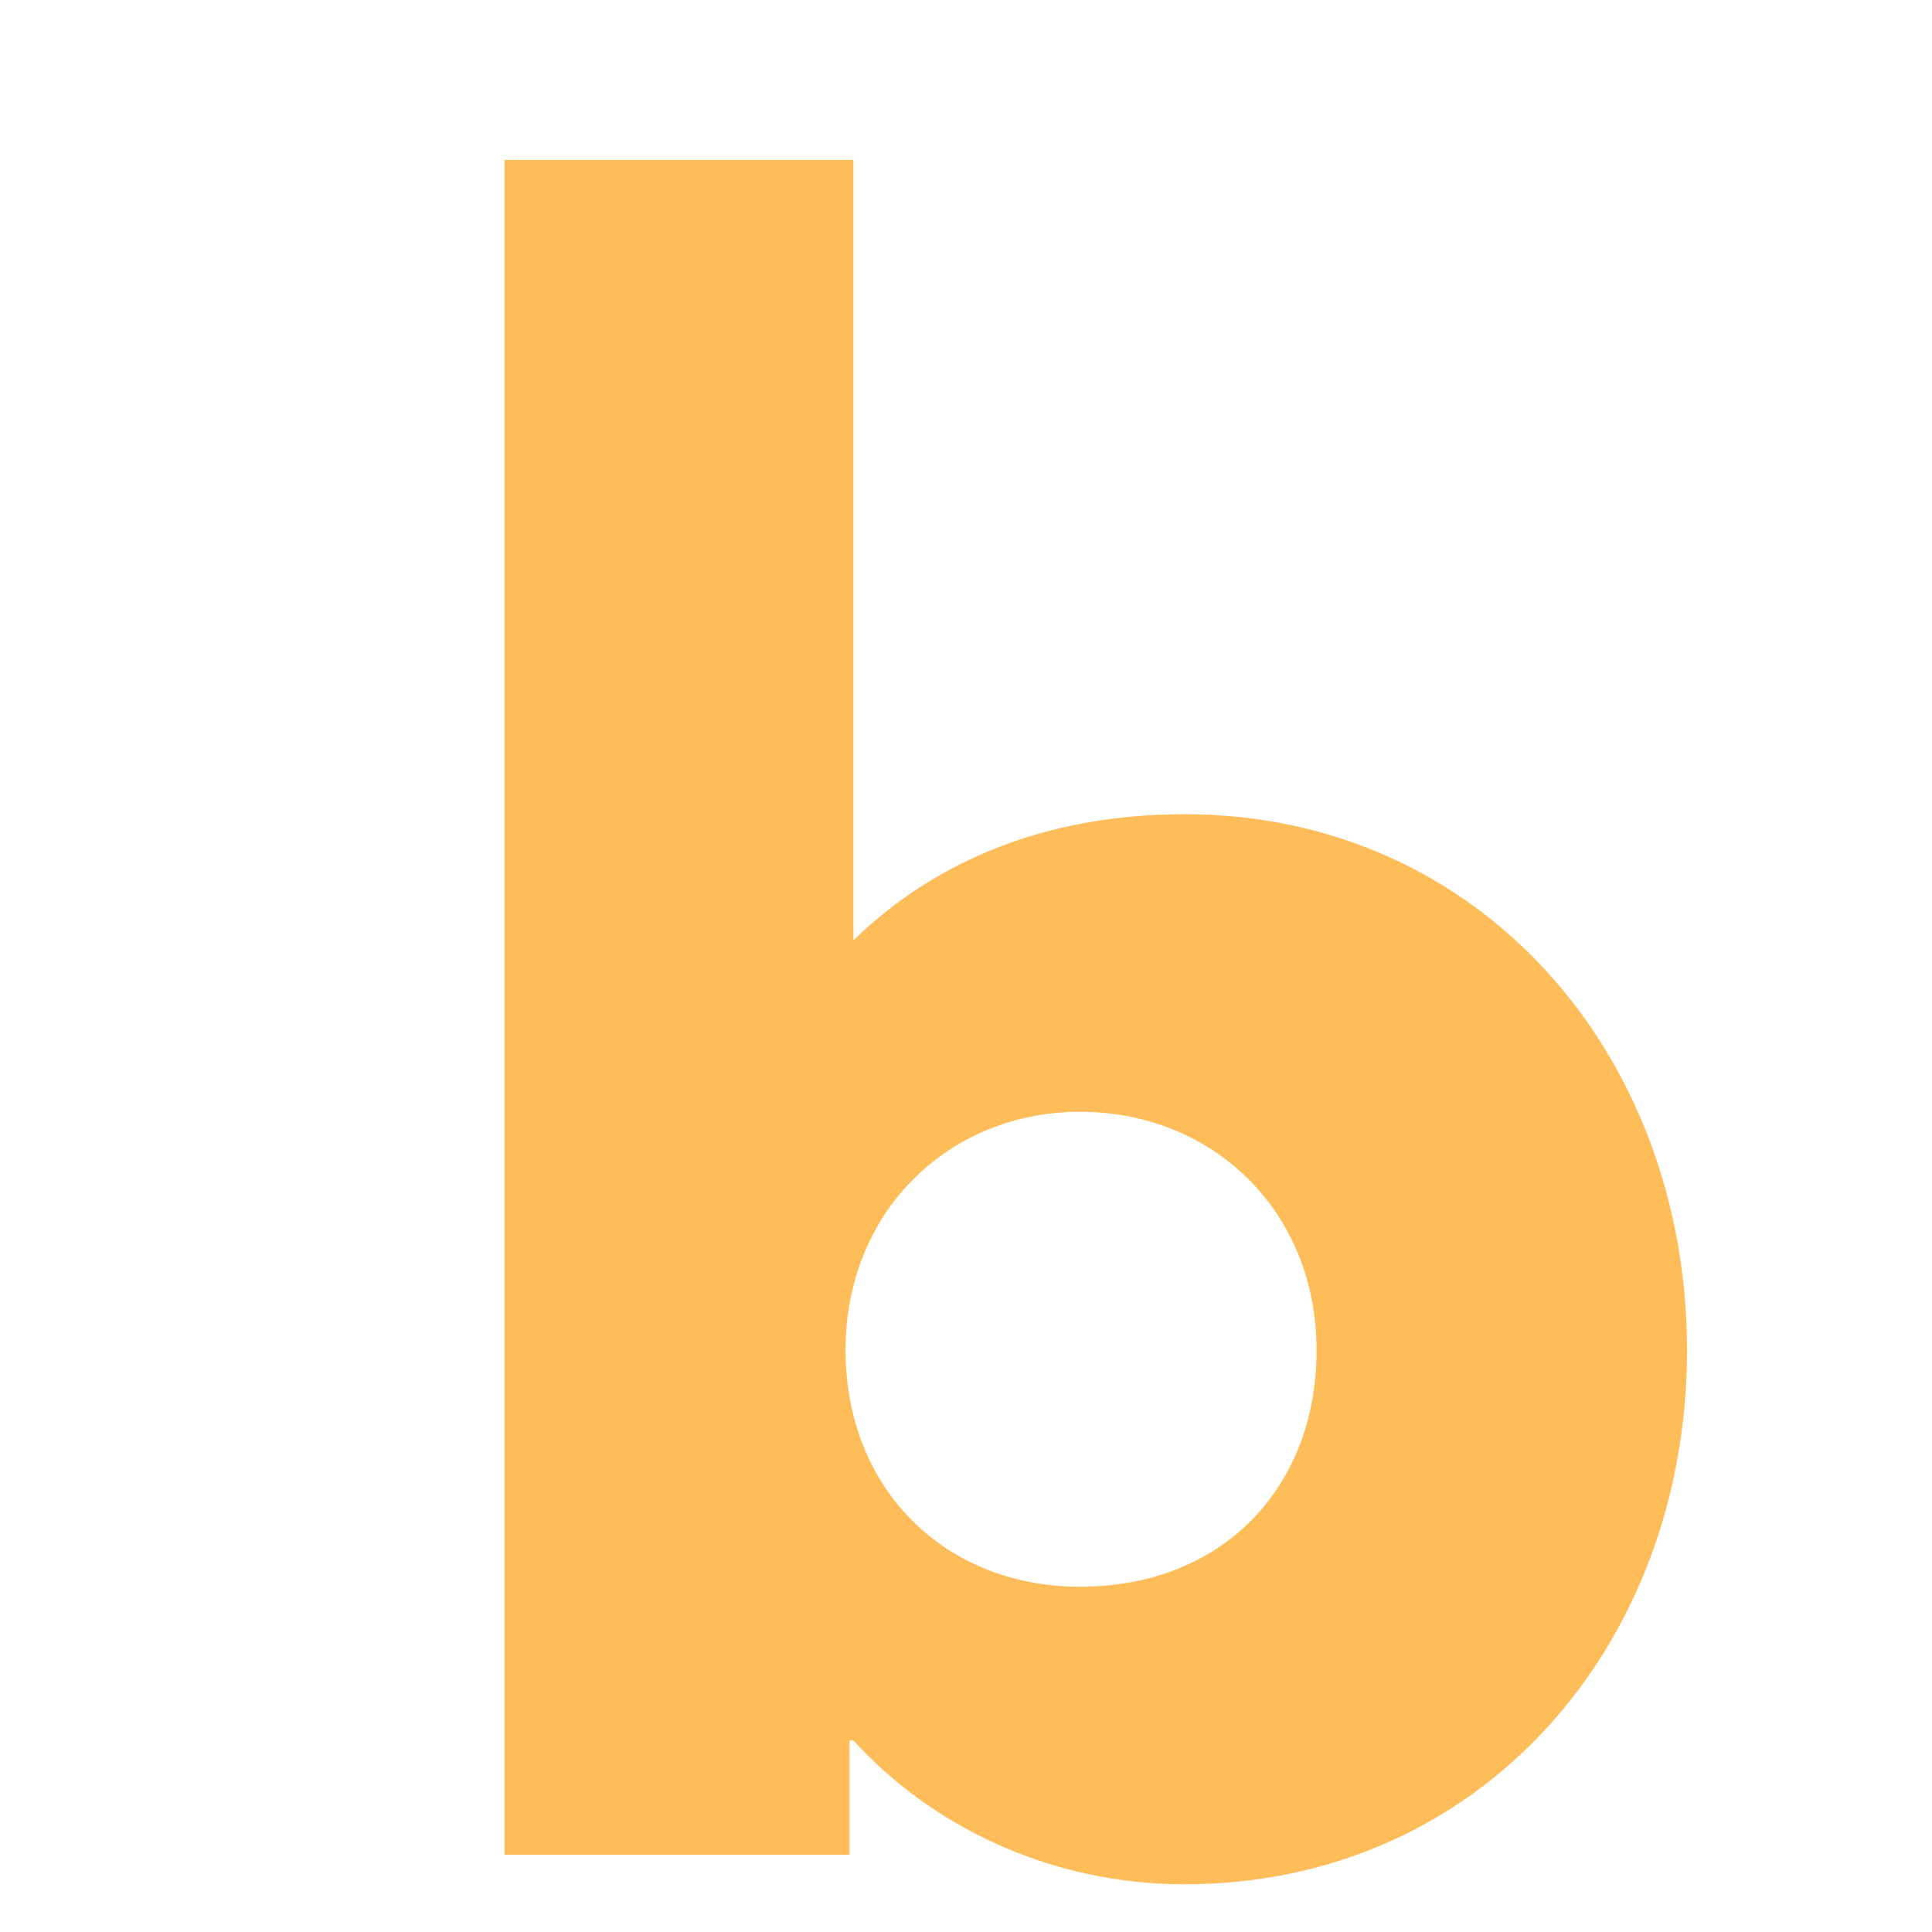 <svg xmlns:inkscape="http://www.inkscape.org/namespaces/inkscape" xmlns:sodipodi="http://sodipodi.sourceforge.net/DTD/sodipodi-0.dtd" xmlns="http://www.w3.org/2000/svg" xmlns:svg="http://www.w3.org/2000/svg" width="50" height="50" id="svg1" sodipodi:docname="bbm-icon.svg" inkscape:version="1.3.2 (091e20e, 2023-11-25)"><defs id="defs1"></defs><path d="m 43.66,34.944 c 0,-7.65 -5.355,-13.872 -13.005,-13.872 -3.519,0 -6.426,1.173 -8.568,3.264 V 4.14 H 13.06 V 48 h 8.925 v -2.958 h 0.102 c 1.938,2.142 4.998,3.723 8.568,3.723 7.65,0 13.005,-6.171 13.005,-13.821 z m -9.588,0 c 0,3.57 -2.448,6.12 -6.12,6.12 -3.519,0 -6.069,-2.55 -6.069,-6.12 0,-3.621 2.703,-6.171 6.069,-6.171 3.417,0 6.12,2.55 6.12,6.171 z" id="text1" style="font-size:51px;font-family:'League Spartan';letter-spacing:-4;fill:#ffbd59" aria-label="b"></path></svg>